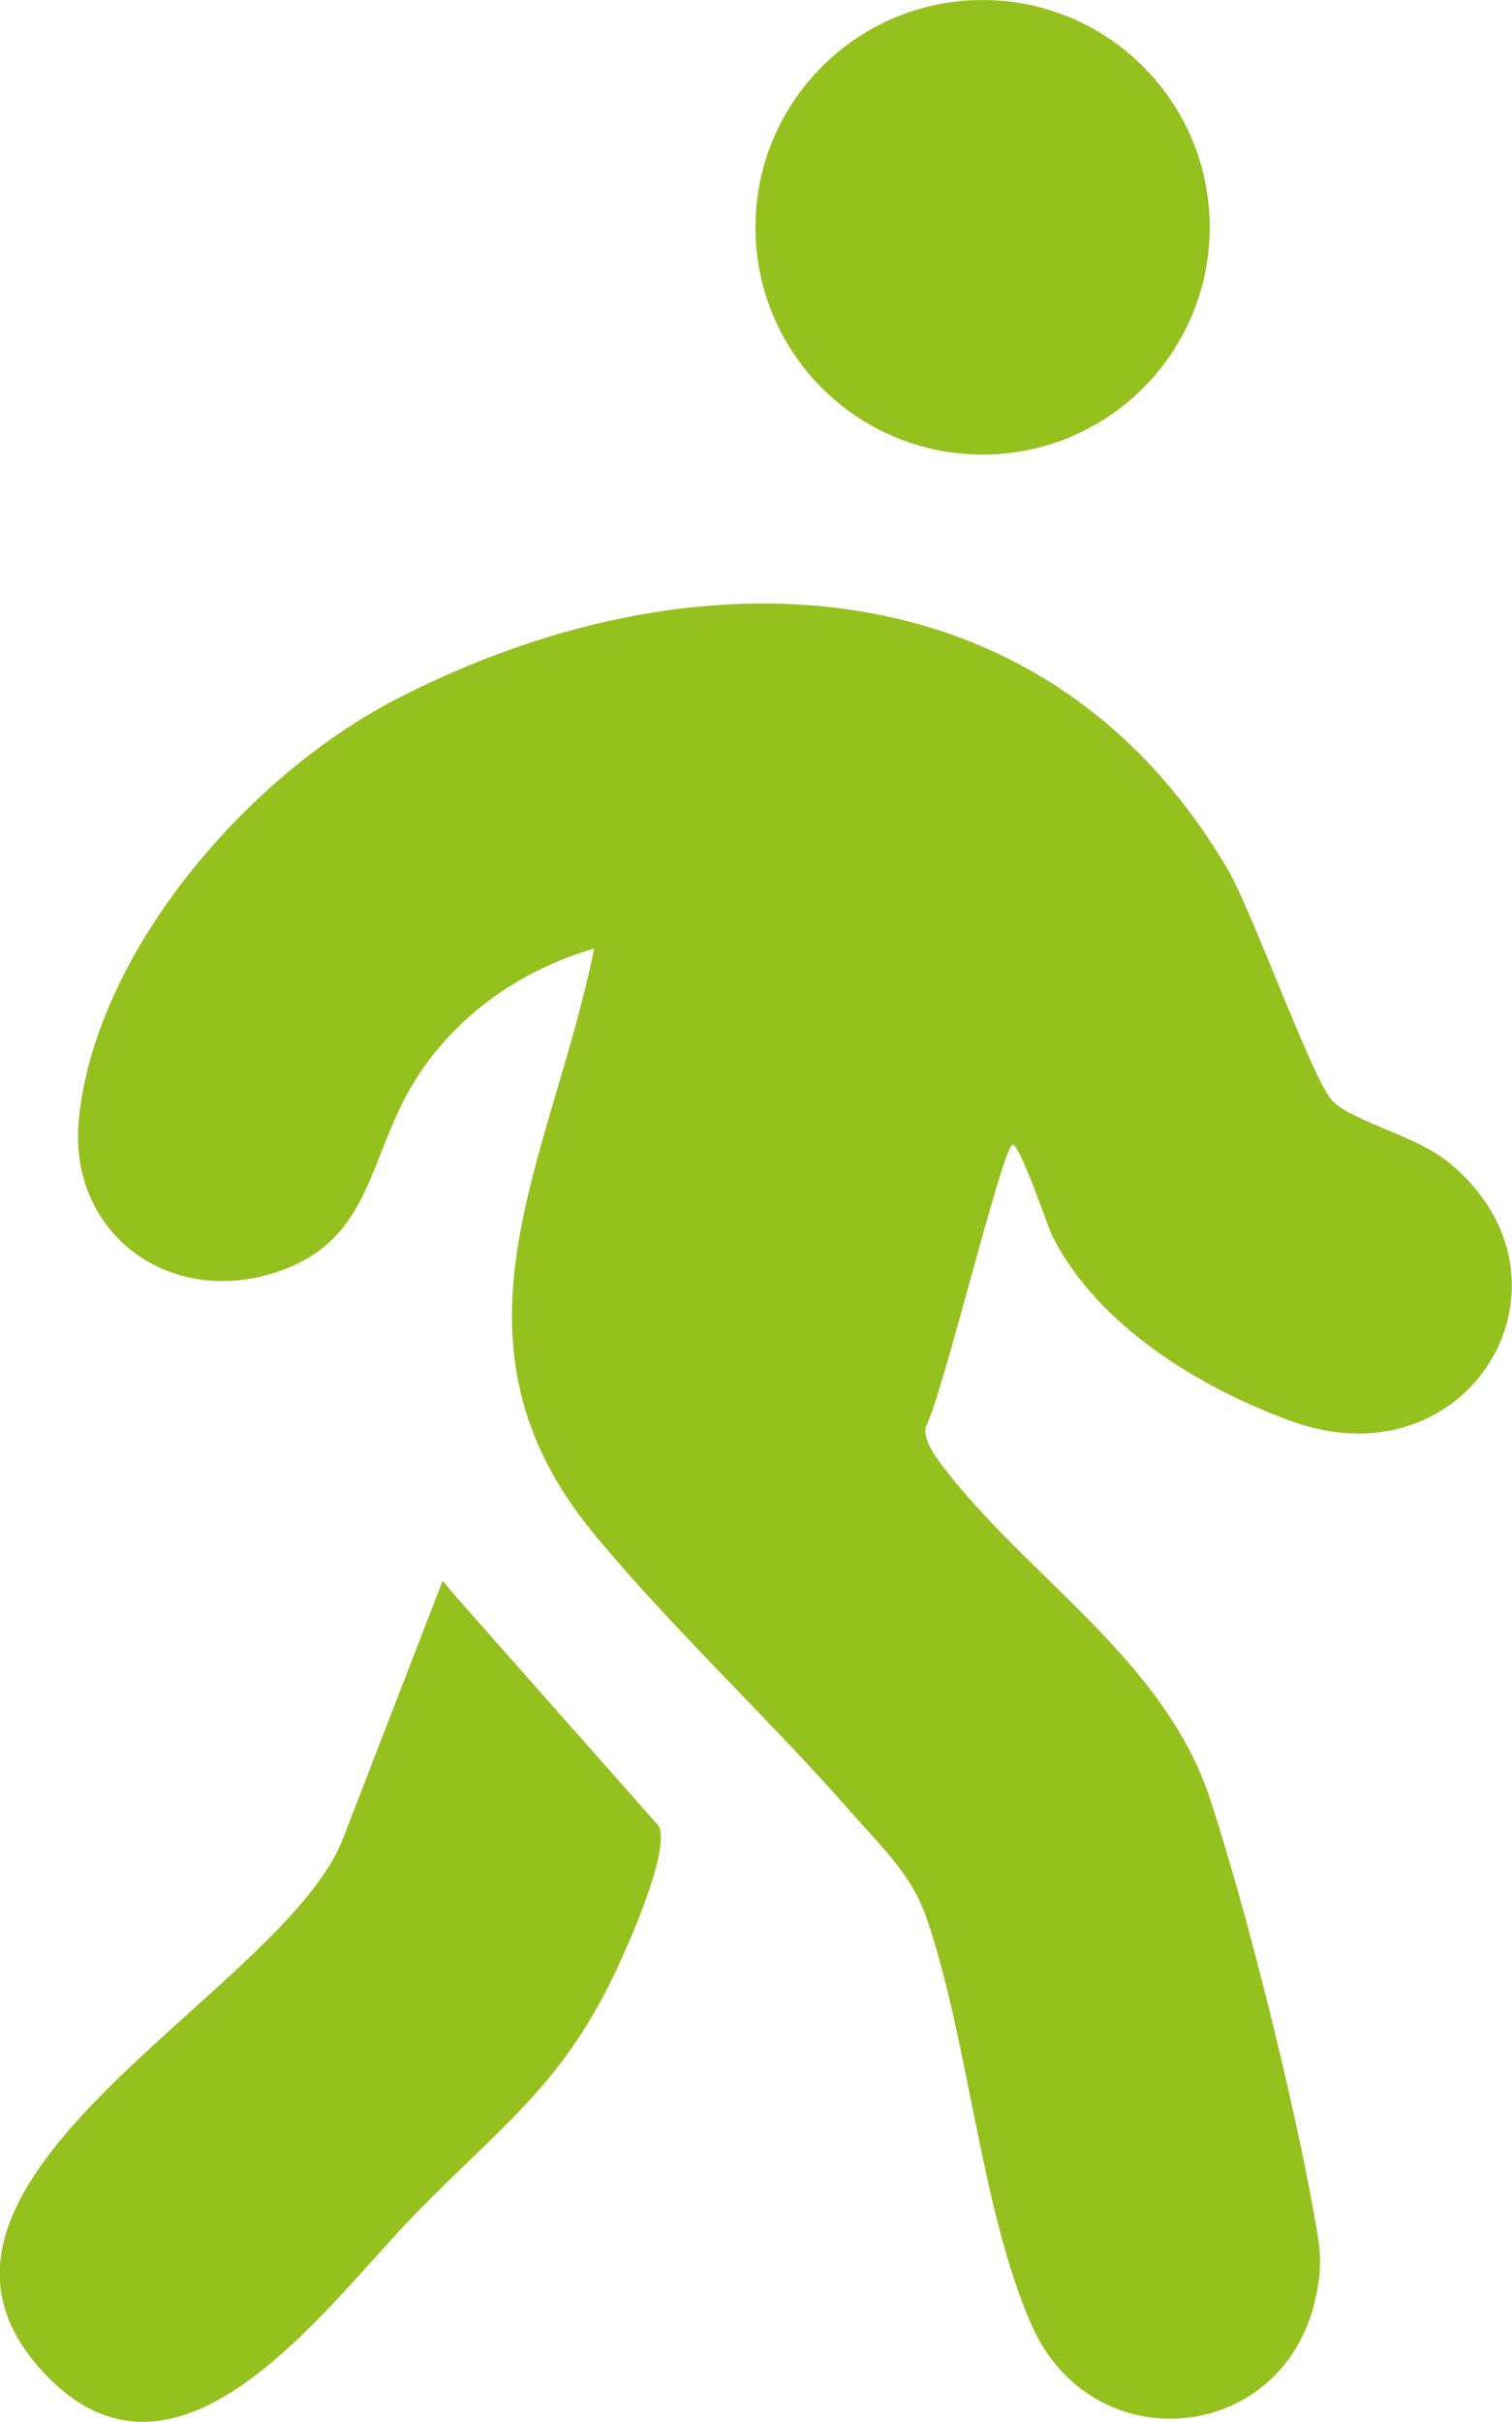 <?xml version="1.0" encoding="UTF-8"?> <svg xmlns="http://www.w3.org/2000/svg" id="Layer_2" data-name="Layer 2" viewBox="0 0 53.72 86"><defs><style> .cls-1 { fill: #95c11f; stroke-width: 0px; } </style></defs><g id="Ebene_1" data-name="Ebene 1"><g><path class="cls-1" d="M47.38,39.13c.83.75,2.95,1.19,4.14,2.18,5.02,4.18.7,11.47-5.66,9.14-3.25-1.18-6.87-3.39-8.47-6.56-.18-.36-1.2-3.42-1.43-3.24-.41.32-2.46,8.87-3.08,10.04-.04.44.25.88.51,1.23,3,4.03,7.99,6.97,9.62,12,1.33,4.1,2.9,10.41,3.67,14.65.23,1.28.34,1.86.03,3.16-1.22,5.07-7.92,5.67-10.06.82-1.8-4.08-2.23-10.06-3.72-14.42-.55-1.61-1.65-2.59-2.75-3.85-2.89-3.29-6.31-6.47-9.07-9.81-5.72-6.92-1.54-13.21,0-20.79-2.67.77-5.01,2.44-6.45,4.82-1.62,2.71-1.46,5.65-5,6.72-3.78,1.14-7.3-1.52-6.85-5.57.65-5.97,6.05-12.12,11.22-14.8,10.54-5.47,23.11-5.02,29.59,6.02.92,1.58,3.06,7.62,3.75,8.25"></path><path class="cls-1" d="M15.73,56.13s.39.47.54.64l7.14,8.07c.36.77-.78,3.47-1.16,4.33-2,4.65-4.14,6.02-7.46,9.4-3.22,3.29-8.61,11.08-13.47,5.41-5.76-6.71,8.95-13.35,10.9-18.79l3.13-8.09.38-.98Z"></path><path class="cls-1" d="M42.98,8.07c0,4.45-3.61,8.07-8.07,8.07s-8.07-3.61-8.07-8.07S30.46,0,34.91,0s8.07,3.61,8.07,8.07"></path></g></g></svg> 